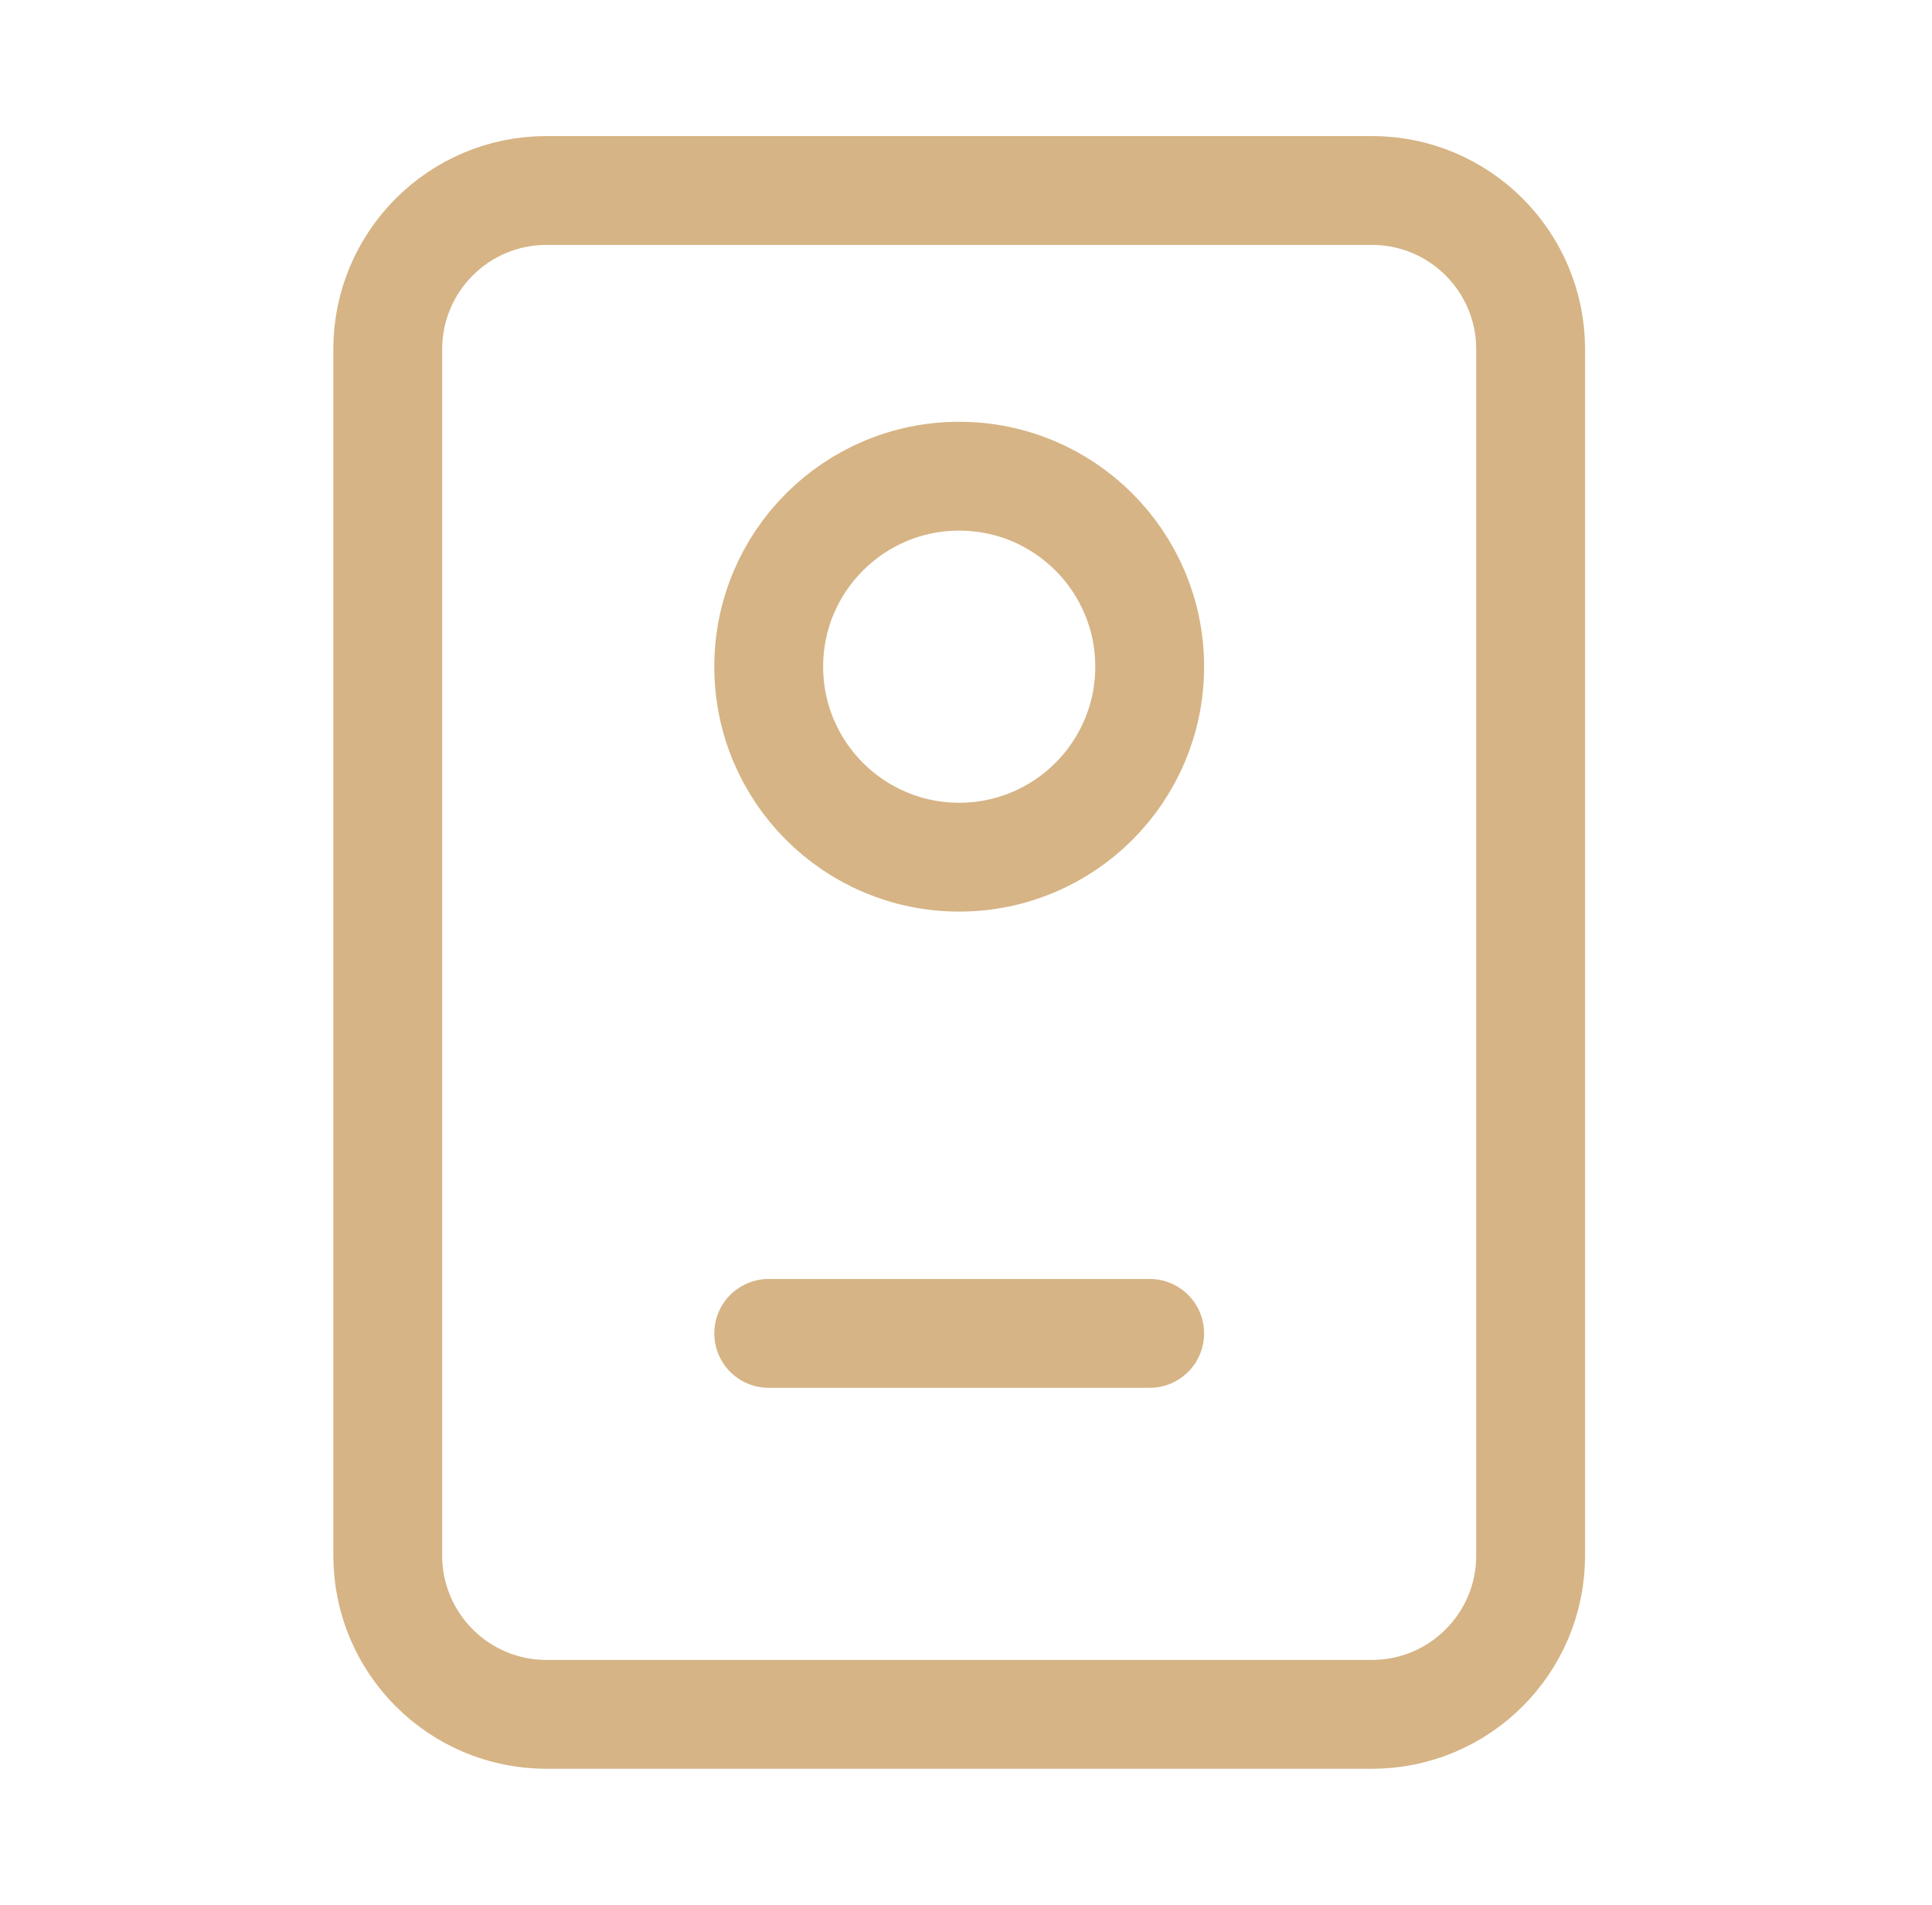 <svg width="71" height="70" viewBox="0 0 71 70" fill="none" xmlns="http://www.w3.org/2000/svg">
<path d="M28.25 49H42.25M20.083 63H50.417C53.638 63 56.25 60.388 56.25 57.167V12.833C56.25 9.612 53.638 7 50.417 7H20.083C16.862 7 14.25 9.612 14.25 12.833V57.167C14.25 60.388 16.862 63 20.083 63ZM42.25 24.5C42.25 28.366 39.116 31.5 35.25 31.5C31.384 31.5 28.25 28.366 28.25 24.5C28.25 20.634 31.384 17.5 35.25 17.5C39.116 17.5 42.25 20.634 42.25 24.5Z" stroke="#D6B485" stroke-width="4" stroke-linecap="round" stroke-linejoin="round"/>
</svg>
